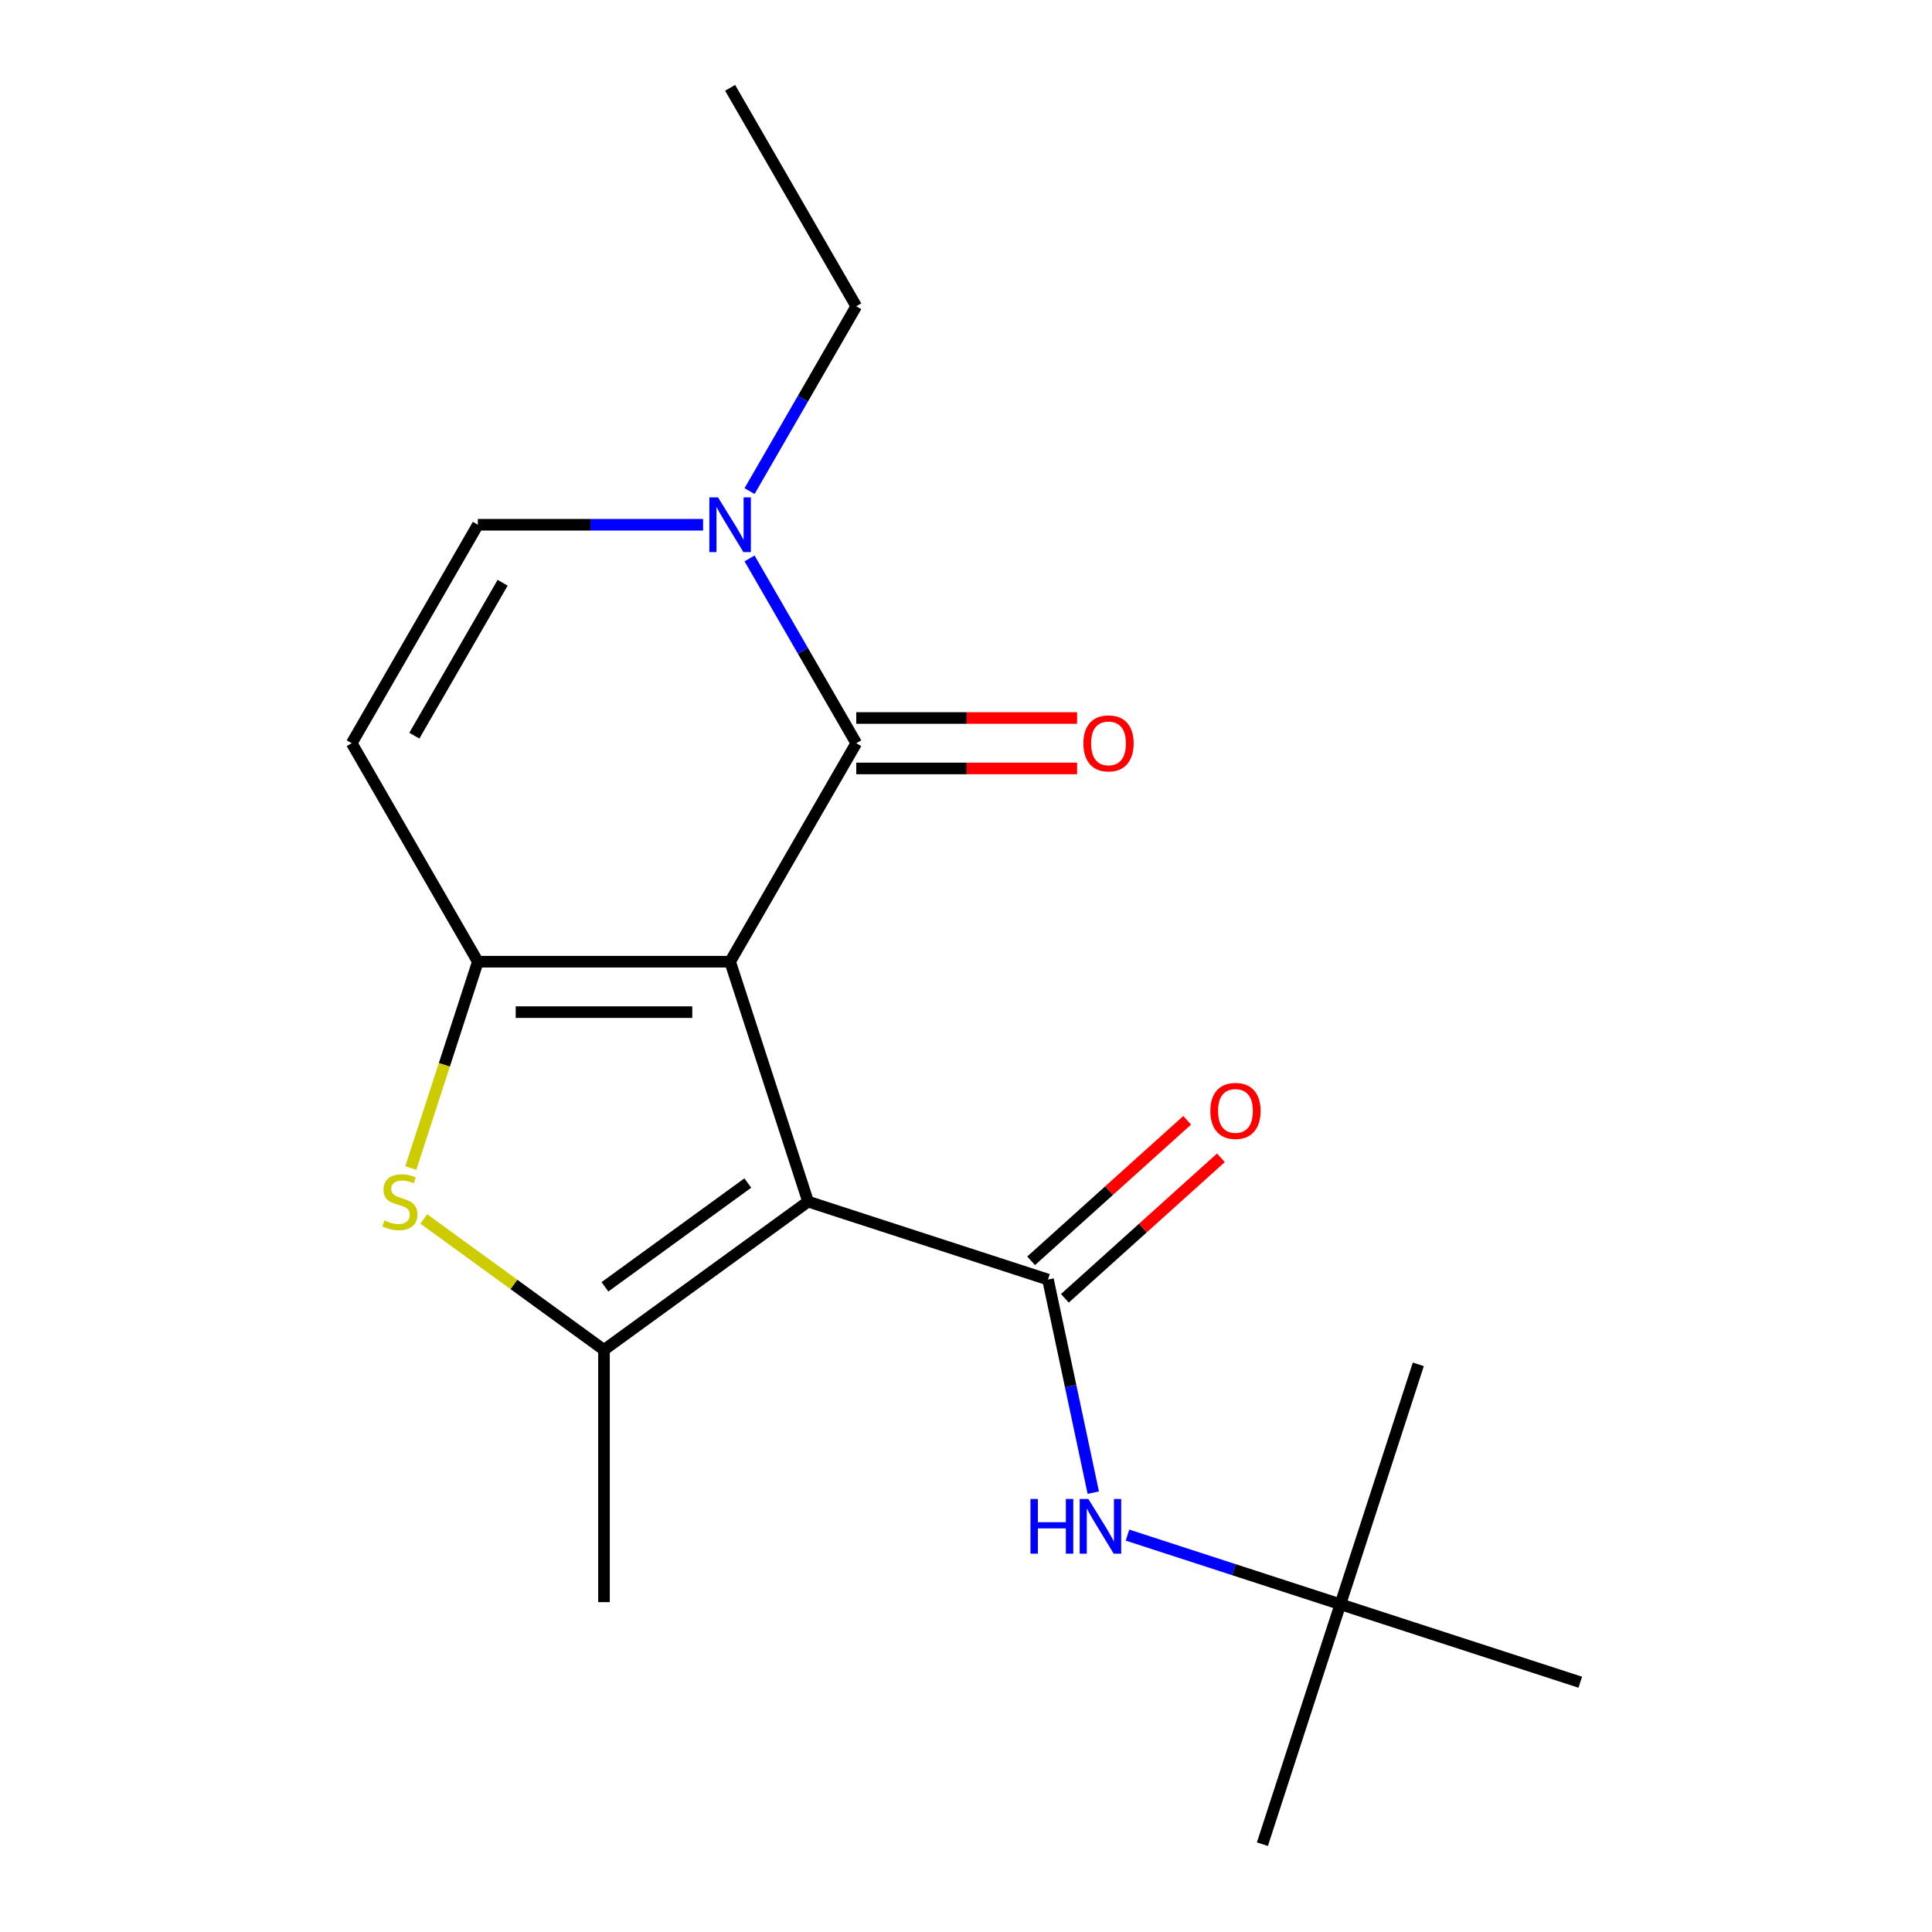 <?xml version='1.0' encoding='iso-8859-1'?>
<svg version='1.1' baseProfile='full'
              xmlns='http://www.w3.org/2000/svg'
                      xmlns:rdkit='http://www.rdkit.org/xml'
                      xmlns:xlink='http://www.w3.org/1999/xlink'
                  xml:space='preserve'
width='1000px' height='1000px' viewBox='0 0 1000 1000'>
<!-- END OF HEADER -->
<rect style='opacity:1.0;fill:#FFFFFF;stroke:none' width='1000' height='1000' x='0' y='0'> </rect>
<path class='bond-0' d='M 377.909,497.768 L 418.258,621.949' style='fill:none;fill-rule:evenodd;stroke:#000000;stroke-width:6px;stroke-linecap:butt;stroke-linejoin:miter;stroke-opacity:1' />
<path class='bond-1' d='M 377.909,497.768 L 247.338,497.768' style='fill:none;fill-rule:evenodd;stroke:#000000;stroke-width:6px;stroke-linecap:butt;stroke-linejoin:miter;stroke-opacity:1' />
<path class='bond-1' d='M 358.323,523.882 L 266.923,523.882' style='fill:none;fill-rule:evenodd;stroke:#000000;stroke-width:6px;stroke-linecap:butt;stroke-linejoin:miter;stroke-opacity:1' />
<path class='bond-2' d='M 377.909,497.768 L 443.195,384.689' style='fill:none;fill-rule:evenodd;stroke:#000000;stroke-width:6px;stroke-linecap:butt;stroke-linejoin:miter;stroke-opacity:1' />
<path class='bond-3' d='M 418.258,621.949 L 312.623,698.697' style='fill:none;fill-rule:evenodd;stroke:#000000;stroke-width:6px;stroke-linecap:butt;stroke-linejoin:miter;stroke-opacity:1' />
<path class='bond-3' d='M 387.063,612.334 L 313.119,666.058' style='fill:none;fill-rule:evenodd;stroke:#000000;stroke-width:6px;stroke-linecap:butt;stroke-linejoin:miter;stroke-opacity:1' />
<path class='bond-4' d='M 418.258,621.949 L 542.439,662.297' style='fill:none;fill-rule:evenodd;stroke:#000000;stroke-width:6px;stroke-linecap:butt;stroke-linejoin:miter;stroke-opacity:1' />
<path class='bond-5' d='M 247.338,497.768 L 229.987,551.166' style='fill:none;fill-rule:evenodd;stroke:#000000;stroke-width:6px;stroke-linecap:butt;stroke-linejoin:miter;stroke-opacity:1' />
<path class='bond-5' d='M 229.987,551.166 L 212.637,604.564' style='fill:none;fill-rule:evenodd;stroke:#CCCC00;stroke-width:6px;stroke-linecap:butt;stroke-linejoin:miter;stroke-opacity:1' />
<path class='bond-7' d='M 247.338,497.768 L 182.052,384.689' style='fill:none;fill-rule:evenodd;stroke:#000000;stroke-width:6px;stroke-linecap:butt;stroke-linejoin:miter;stroke-opacity:1' />
<path class='bond-6' d='M 443.195,384.689 L 415.582,336.862' style='fill:none;fill-rule:evenodd;stroke:#000000;stroke-width:6px;stroke-linecap:butt;stroke-linejoin:miter;stroke-opacity:1' />
<path class='bond-6' d='M 415.582,336.862 L 387.969,289.035' style='fill:none;fill-rule:evenodd;stroke:#0000FF;stroke-width:6px;stroke-linecap:butt;stroke-linejoin:miter;stroke-opacity:1' />
<path class='bond-11' d='M 443.195,397.747 L 500.349,397.747' style='fill:none;fill-rule:evenodd;stroke:#000000;stroke-width:6px;stroke-linecap:butt;stroke-linejoin:miter;stroke-opacity:1' />
<path class='bond-11' d='M 500.349,397.747 L 557.502,397.747' style='fill:none;fill-rule:evenodd;stroke:#FF0000;stroke-width:6px;stroke-linecap:butt;stroke-linejoin:miter;stroke-opacity:1' />
<path class='bond-11' d='M 443.195,371.632 L 500.349,371.632' style='fill:none;fill-rule:evenodd;stroke:#000000;stroke-width:6px;stroke-linecap:butt;stroke-linejoin:miter;stroke-opacity:1' />
<path class='bond-11' d='M 500.349,371.632 L 557.502,371.632' style='fill:none;fill-rule:evenodd;stroke:#FF0000;stroke-width:6px;stroke-linecap:butt;stroke-linejoin:miter;stroke-opacity:1' />
<path class='bond-13' d='M 312.623,698.697 L 312.623,829.268' style='fill:none;fill-rule:evenodd;stroke:#000000;stroke-width:6px;stroke-linecap:butt;stroke-linejoin:miter;stroke-opacity:1' />
<path class='bond-19' d='M 312.623,698.697 L 265.978,664.807' style='fill:none;fill-rule:evenodd;stroke:#000000;stroke-width:6px;stroke-linecap:butt;stroke-linejoin:miter;stroke-opacity:1' />
<path class='bond-19' d='M 265.978,664.807 L 219.333,630.917' style='fill:none;fill-rule:evenodd;stroke:#CCCC00;stroke-width:6px;stroke-linecap:butt;stroke-linejoin:miter;stroke-opacity:1' />
<path class='bond-9' d='M 542.439,662.297 L 554.161,717.444' style='fill:none;fill-rule:evenodd;stroke:#000000;stroke-width:6px;stroke-linecap:butt;stroke-linejoin:miter;stroke-opacity:1' />
<path class='bond-9' d='M 554.161,717.444 L 565.883,772.591' style='fill:none;fill-rule:evenodd;stroke:#0000FF;stroke-width:6px;stroke-linecap:butt;stroke-linejoin:miter;stroke-opacity:1' />
<path class='bond-10' d='M 551.176,672.001 L 591.561,635.638' style='fill:none;fill-rule:evenodd;stroke:#000000;stroke-width:6px;stroke-linecap:butt;stroke-linejoin:miter;stroke-opacity:1' />
<path class='bond-10' d='M 591.561,635.638 L 631.945,599.276' style='fill:none;fill-rule:evenodd;stroke:#FF0000;stroke-width:6px;stroke-linecap:butt;stroke-linejoin:miter;stroke-opacity:1' />
<path class='bond-10' d='M 533.702,652.594 L 574.087,616.232' style='fill:none;fill-rule:evenodd;stroke:#000000;stroke-width:6px;stroke-linecap:butt;stroke-linejoin:miter;stroke-opacity:1' />
<path class='bond-10' d='M 574.087,616.232 L 614.471,579.869' style='fill:none;fill-rule:evenodd;stroke:#FF0000;stroke-width:6px;stroke-linecap:butt;stroke-linejoin:miter;stroke-opacity:1' />
<path class='bond-8' d='M 363.905,271.611 L 305.621,271.611' style='fill:none;fill-rule:evenodd;stroke:#0000FF;stroke-width:6px;stroke-linecap:butt;stroke-linejoin:miter;stroke-opacity:1' />
<path class='bond-8' d='M 305.621,271.611 L 247.338,271.611' style='fill:none;fill-rule:evenodd;stroke:#000000;stroke-width:6px;stroke-linecap:butt;stroke-linejoin:miter;stroke-opacity:1' />
<path class='bond-14' d='M 387.969,254.187 L 415.582,206.36' style='fill:none;fill-rule:evenodd;stroke:#0000FF;stroke-width:6px;stroke-linecap:butt;stroke-linejoin:miter;stroke-opacity:1' />
<path class='bond-14' d='M 415.582,206.36 L 443.195,158.533' style='fill:none;fill-rule:evenodd;stroke:#000000;stroke-width:6px;stroke-linecap:butt;stroke-linejoin:miter;stroke-opacity:1' />
<path class='bond-20' d='M 182.052,384.689 L 247.338,271.611' style='fill:none;fill-rule:evenodd;stroke:#000000;stroke-width:6px;stroke-linecap:butt;stroke-linejoin:miter;stroke-opacity:1' />
<path class='bond-20' d='M 214.46,380.785 L 260.16,301.63' style='fill:none;fill-rule:evenodd;stroke:#000000;stroke-width:6px;stroke-linecap:butt;stroke-linejoin:miter;stroke-opacity:1' />
<path class='bond-12' d='M 583.591,794.566 L 638.679,812.465' style='fill:none;fill-rule:evenodd;stroke:#0000FF;stroke-width:6px;stroke-linecap:butt;stroke-linejoin:miter;stroke-opacity:1' />
<path class='bond-12' d='M 638.679,812.465 L 693.767,830.365' style='fill:none;fill-rule:evenodd;stroke:#000000;stroke-width:6px;stroke-linecap:butt;stroke-linejoin:miter;stroke-opacity:1' />
<path class='bond-15' d='M 693.767,830.365 L 653.418,954.545' style='fill:none;fill-rule:evenodd;stroke:#000000;stroke-width:6px;stroke-linecap:butt;stroke-linejoin:miter;stroke-opacity:1' />
<path class='bond-16' d='M 693.767,830.365 L 734.116,706.184' style='fill:none;fill-rule:evenodd;stroke:#000000;stroke-width:6px;stroke-linecap:butt;stroke-linejoin:miter;stroke-opacity:1' />
<path class='bond-17' d='M 693.767,830.365 L 817.948,870.713' style='fill:none;fill-rule:evenodd;stroke:#000000;stroke-width:6px;stroke-linecap:butt;stroke-linejoin:miter;stroke-opacity:1' />
<path class='bond-18' d='M 443.195,158.533 L 377.909,45.455' style='fill:none;fill-rule:evenodd;stroke:#000000;stroke-width:6px;stroke-linecap:butt;stroke-linejoin:miter;stroke-opacity:1' />
<path  class='atom-6' d='M 198.989 631.669
Q 199.309 631.789, 200.629 632.349
Q 201.949 632.909, 203.389 633.269
Q 204.869 633.589, 206.309 633.589
Q 208.989 633.589, 210.549 632.309
Q 212.109 630.989, 212.109 628.709
Q 212.109 627.149, 211.309 626.189
Q 210.549 625.229, 209.349 624.709
Q 208.149 624.189, 206.149 623.589
Q 203.629 622.829, 202.109 622.109
Q 200.629 621.389, 199.549 619.869
Q 198.509 618.349, 198.509 615.789
Q 198.509 612.229, 200.909 610.029
Q 203.349 607.829, 208.149 607.829
Q 211.429 607.829, 215.149 609.389
L 214.229 612.469
Q 210.829 611.069, 208.269 611.069
Q 205.509 611.069, 203.989 612.229
Q 202.469 613.349, 202.509 615.309
Q 202.509 616.829, 203.269 617.749
Q 204.069 618.669, 205.189 619.189
Q 206.349 619.709, 208.269 620.309
Q 210.829 621.109, 212.349 621.909
Q 213.869 622.709, 214.949 624.349
Q 216.069 625.949, 216.069 628.709
Q 216.069 632.629, 213.429 634.749
Q 210.829 636.829, 206.469 636.829
Q 203.949 636.829, 202.029 636.269
Q 200.149 635.749, 197.909 634.829
L 198.989 631.669
' fill='#CCCC00'/>
<path  class='atom-7' d='M 371.649 257.451
L 380.929 272.451
Q 381.849 273.931, 383.329 276.611
Q 384.809 279.291, 384.889 279.451
L 384.889 257.451
L 388.649 257.451
L 388.649 285.771
L 384.769 285.771
L 374.809 269.371
Q 373.649 267.451, 372.409 265.251
Q 371.209 263.051, 370.849 262.371
L 370.849 285.771
L 367.169 285.771
L 367.169 257.451
L 371.649 257.451
' fill='#0000FF'/>
<path  class='atom-10' d='M 533.366 775.856
L 537.206 775.856
L 537.206 787.896
L 551.686 787.896
L 551.686 775.856
L 555.526 775.856
L 555.526 804.176
L 551.686 804.176
L 551.686 791.096
L 537.206 791.096
L 537.206 804.176
L 533.366 804.176
L 533.366 775.856
' fill='#0000FF'/>
<path  class='atom-10' d='M 563.326 775.856
L 572.606 790.856
Q 573.526 792.336, 575.006 795.016
Q 576.486 797.696, 576.566 797.856
L 576.566 775.856
L 580.326 775.856
L 580.326 804.176
L 576.446 804.176
L 566.486 787.776
Q 565.326 785.856, 564.086 783.656
Q 562.886 781.456, 562.526 780.776
L 562.526 804.176
L 558.846 804.176
L 558.846 775.856
L 563.326 775.856
' fill='#0000FF'/>
<path  class='atom-11' d='M 626.473 575.008
Q 626.473 568.208, 629.833 564.408
Q 633.193 560.608, 639.473 560.608
Q 645.753 560.608, 649.113 564.408
Q 652.473 568.208, 652.473 575.008
Q 652.473 581.888, 649.073 585.808
Q 645.673 589.688, 639.473 589.688
Q 633.233 589.688, 629.833 585.808
Q 626.473 581.928, 626.473 575.008
M 639.473 586.488
Q 643.793 586.488, 646.113 583.608
Q 648.473 580.688, 648.473 575.008
Q 648.473 569.448, 646.113 566.648
Q 643.793 563.808, 639.473 563.808
Q 635.153 563.808, 632.793 566.608
Q 630.473 569.408, 630.473 575.008
Q 630.473 580.728, 632.793 583.608
Q 635.153 586.488, 639.473 586.488
' fill='#FF0000'/>
<path  class='atom-12' d='M 560.767 384.769
Q 560.767 377.969, 564.127 374.169
Q 567.487 370.369, 573.767 370.369
Q 580.047 370.369, 583.407 374.169
Q 586.767 377.969, 586.767 384.769
Q 586.767 391.649, 583.367 395.569
Q 579.967 399.449, 573.767 399.449
Q 567.527 399.449, 564.127 395.569
Q 560.767 391.689, 560.767 384.769
M 573.767 396.249
Q 578.087 396.249, 580.407 393.369
Q 582.767 390.449, 582.767 384.769
Q 582.767 379.209, 580.407 376.409
Q 578.087 373.569, 573.767 373.569
Q 569.447 373.569, 567.087 376.369
Q 564.767 379.169, 564.767 384.769
Q 564.767 390.489, 567.087 393.369
Q 569.447 396.249, 573.767 396.249
' fill='#FF0000'/>
</svg>
